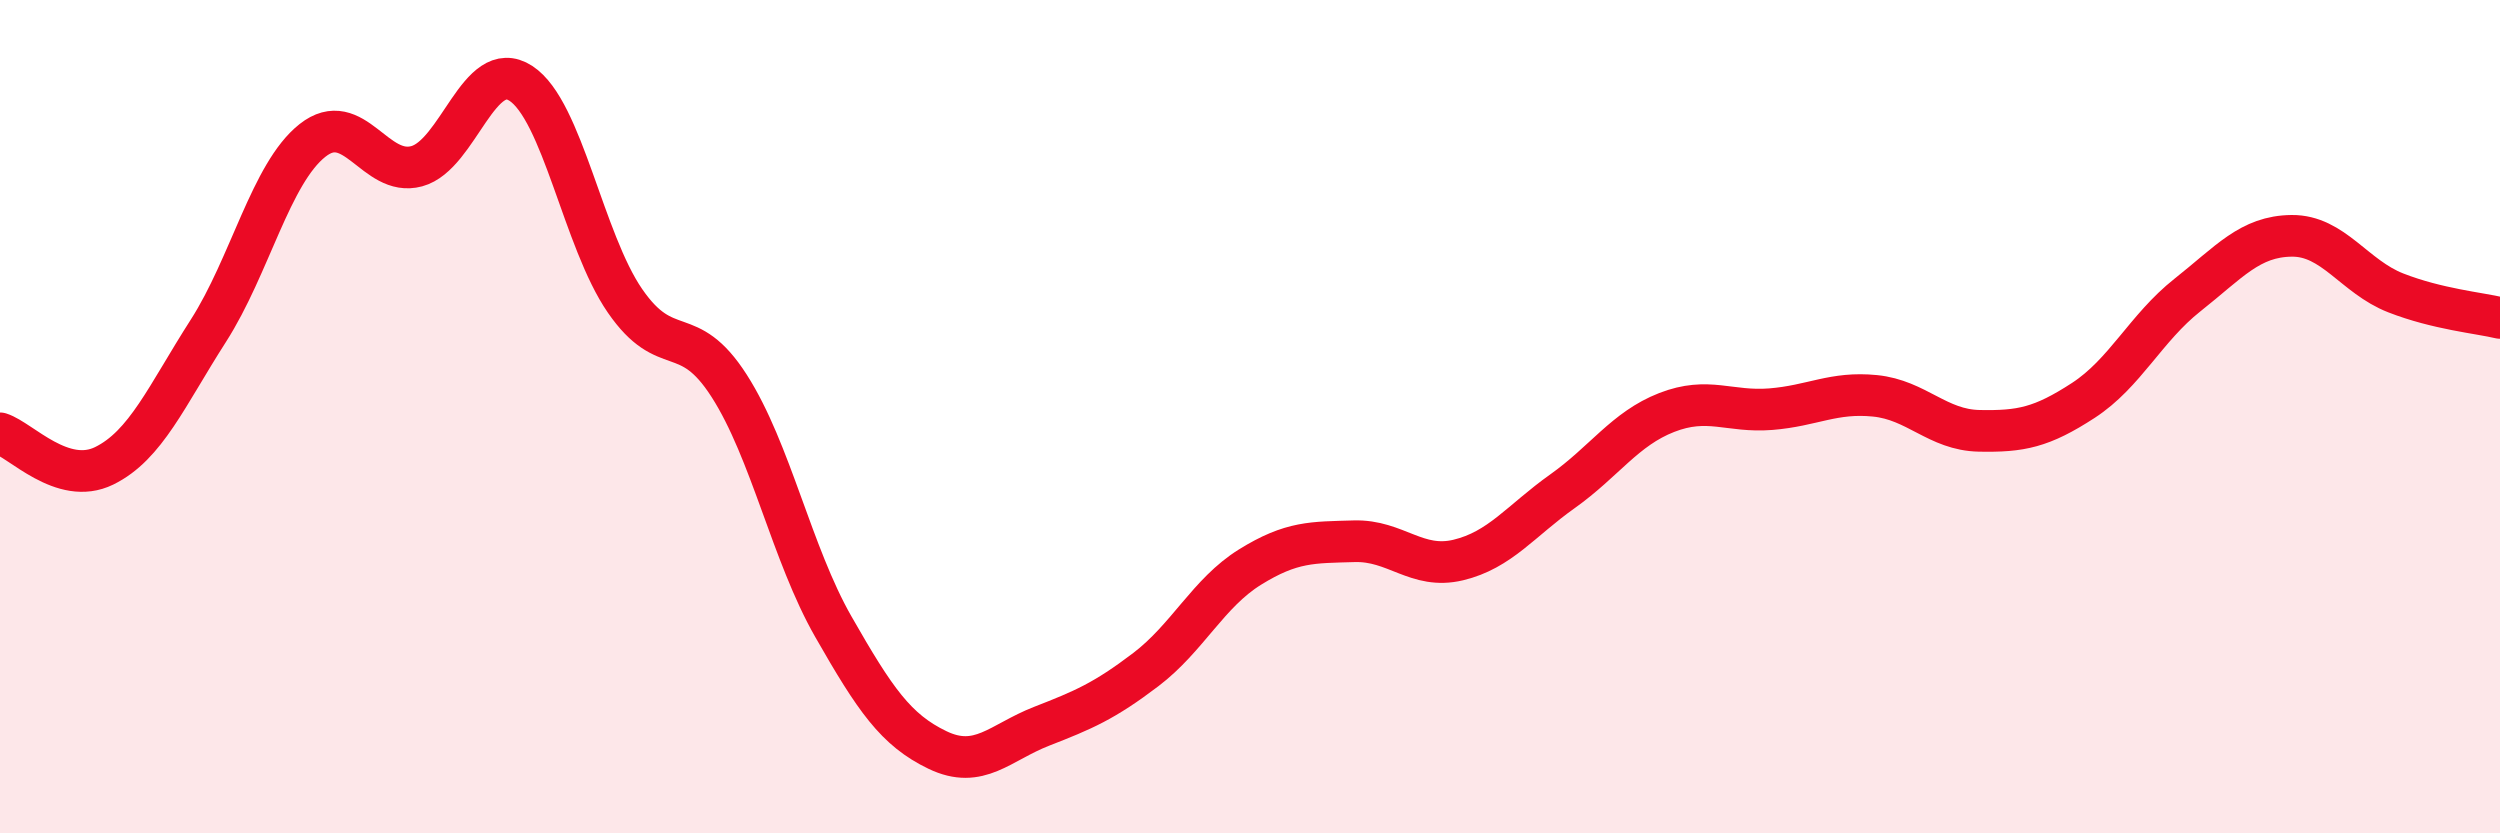 
    <svg width="60" height="20" viewBox="0 0 60 20" xmlns="http://www.w3.org/2000/svg">
      <path
        d="M 0,10.4 C 0.5,10.56 1.5,11.67 2.5,11.18 C 3.5,10.69 4,9.5 5,7.94 C 6,6.38 6.5,4.16 7.5,3.37 C 8.5,2.58 9,4.26 10,3.99 C 11,3.72 11.5,1.35 12.5,2 C 13.5,2.65 14,5.77 15,7.22 C 16,8.67 16.5,7.7 17.5,9.26 C 18.5,10.82 19,13.29 20,15.04 C 21,16.79 21.5,17.52 22.5,18 C 23.5,18.48 24,17.82 25,17.43 C 26,17.04 26.5,16.83 27.5,16.07 C 28.5,15.31 29,14.23 30,13.61 C 31,12.99 31.5,13.02 32.5,12.99 C 33.5,12.96 34,13.68 35,13.44 C 36,13.2 36.5,12.5 37.5,11.79 C 38.5,11.08 39,10.29 40,9.9 C 41,9.51 41.5,9.9 42.5,9.82 C 43.5,9.74 44,9.4 45,9.5 C 46,9.6 46.5,10.32 47.5,10.34 C 48.5,10.36 49,10.26 50,9.61 C 51,8.96 51.5,7.87 52.5,7.08 C 53.5,6.29 54,5.67 55,5.66 C 56,5.65 56.5,6.64 57.5,7.03 C 58.5,7.42 59.5,7.51 60,7.63L60 20L0 20Z"
        fill="#EB0A25"
        opacity="0.1"
        stroke-linecap="round"
        stroke-linejoin="round"
      />
      <path
        d="M 0,10.4 C 0.5,10.56 1.5,11.67 2.5,11.18 C 3.5,10.69 4,9.5 5,7.94 C 6,6.38 6.5,4.16 7.5,3.37 C 8.5,2.58 9,4.26 10,3.99 C 11,3.72 11.5,1.35 12.5,2 C 13.5,2.65 14,5.77 15,7.22 C 16,8.67 16.5,7.7 17.5,9.26 C 18.5,10.82 19,13.29 20,15.04 C 21,16.79 21.5,17.52 22.5,18 C 23.5,18.48 24,17.82 25,17.43 C 26,17.04 26.5,16.83 27.5,16.07 C 28.5,15.31 29,14.23 30,13.61 C 31,12.99 31.5,13.02 32.5,12.99 C 33.5,12.96 34,13.68 35,13.44 C 36,13.2 36.5,12.5 37.5,11.79 C 38.5,11.08 39,10.29 40,9.9 C 41,9.51 41.5,9.9 42.5,9.82 C 43.5,9.74 44,9.4 45,9.5 C 46,9.6 46.5,10.32 47.5,10.34 C 48.5,10.36 49,10.26 50,9.61 C 51,8.96 51.5,7.87 52.5,7.08 C 53.5,6.29 54,5.67 55,5.66 C 56,5.65 56.5,6.64 57.5,7.03 C 58.5,7.42 59.5,7.51 60,7.63"
        stroke="#EB0A25"
        stroke-width="1"
        fill="none"
        stroke-linecap="round"
        stroke-linejoin="round"
      />
    </svg>
  